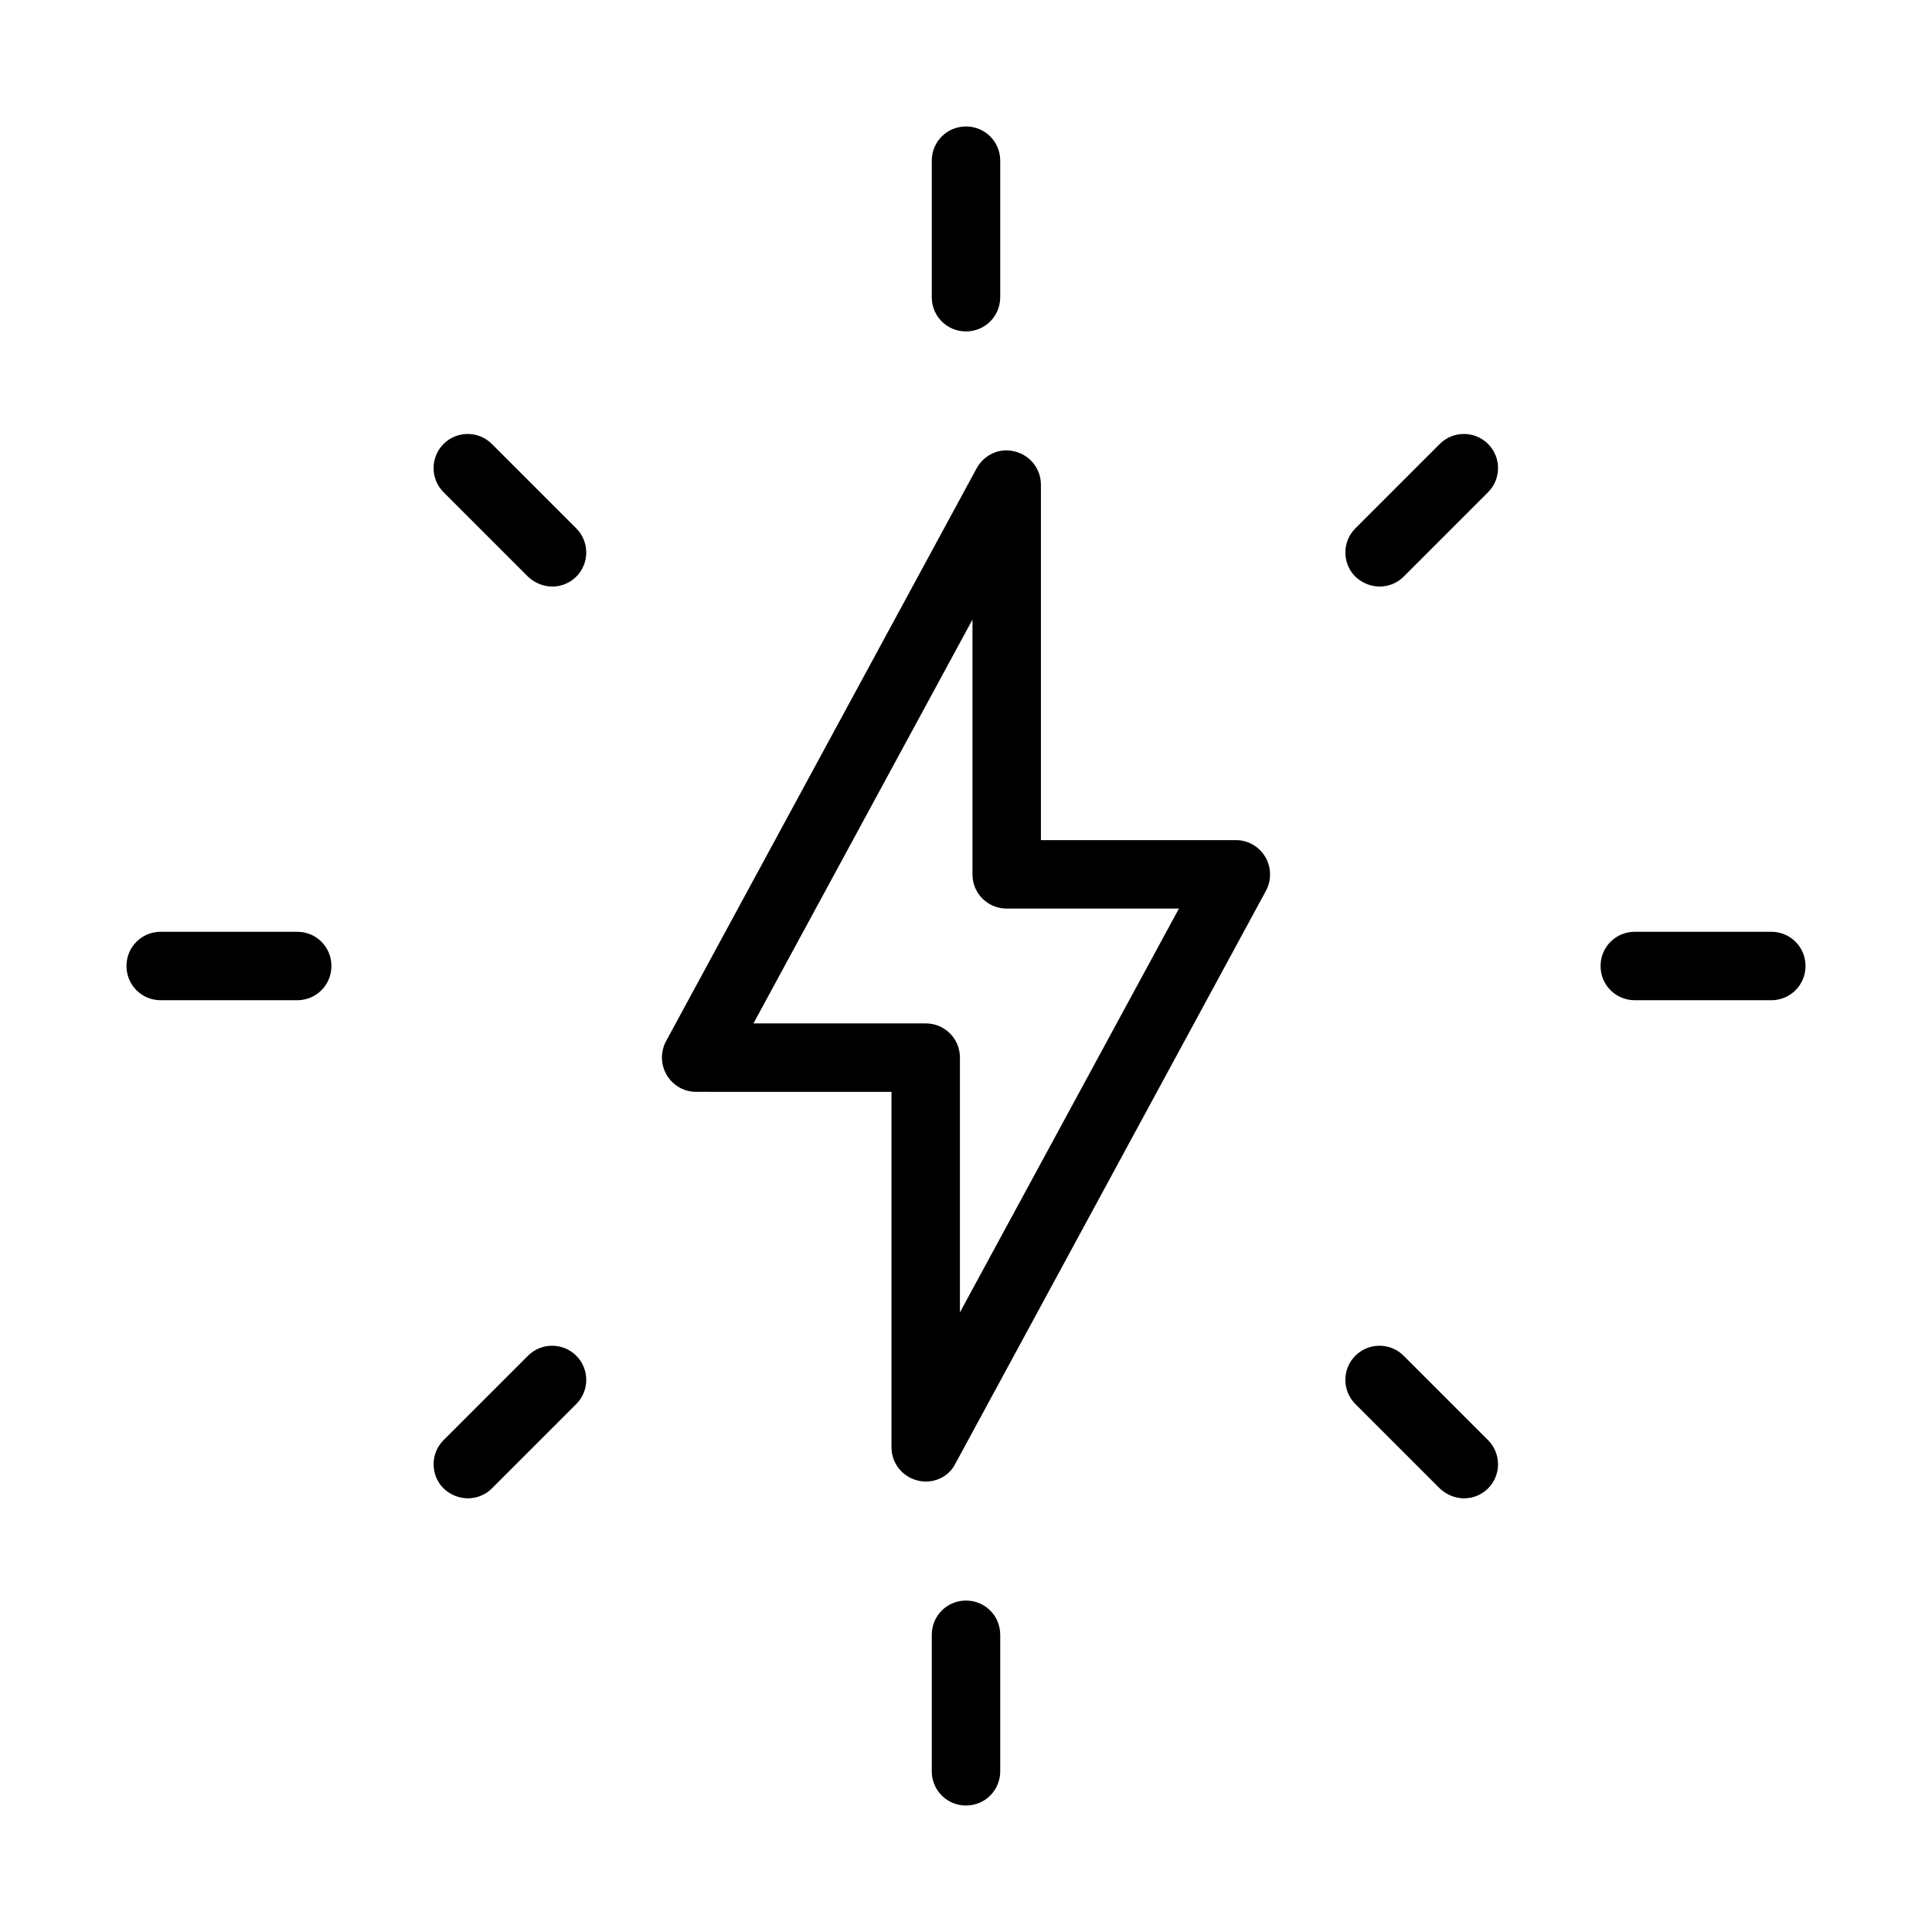 <?xml version="1.0" encoding="UTF-8"?>
<!-- Uploaded to: SVG Repo, www.svgrepo.com, Generator: SVG Repo Mixer Tools -->
<svg fill="#000000" width="800px" height="800px" version="1.1" viewBox="144 144 512 512" xmlns="http://www.w3.org/2000/svg">
 <g>
  <path d="m389.32 536.63c-0.707 0-1.512-0.102-2.215-0.301-4.031-1.008-6.852-4.637-6.852-8.766v-94.211l-51.793-0.004c-3.223 0-6.144-1.715-7.758-4.434s-1.715-6.144-0.203-8.969l82.324-151.85c2.016-3.629 6.144-5.543 10.176-4.434 4.031 1.008 6.852 4.637 6.852 8.766v94.211h51.691c3.223 0 6.144 1.715 7.758 4.434s1.715 6.144 0.203 8.969l-82.324 151.85c-1.512 3.023-4.633 4.738-7.859 4.738zm-45.645-121.42h45.645c5.039 0 9.07 4.031 9.07 9.07v67.512l58.039-107.01h-45.645c-5.039 0-9.07-4.031-9.07-9.07v-67.512z"/>
  <path d="m400 231.83c-5.039 0-9.07-4.031-9.07-9.07v-36.172c0-5.039 4.031-9.07 9.07-9.07s9.07 4.031 9.07 9.07v36.172c-0.004 5.039-4.035 9.07-9.07 9.07z"/>
  <path d="m400 622.48c-5.039 0-9.07-4.031-9.07-9.07v-36.172c0-5.039 4.031-9.07 9.07-9.07s9.07 4.031 9.07 9.07v36.172c-0.004 5.039-4.035 9.07-9.07 9.07z"/>
  <path d="m613.41 409.07h-36.172c-5.039 0-9.07-4.031-9.07-9.07 0-5.039 4.031-9.07 9.07-9.07h36.172c5.039 0 9.07 4.031 9.07 9.07-0.004 5.039-4.035 9.07-9.07 9.07z"/>
  <path d="m222.76 409.07h-36.172c-5.039 0-9.07-4.031-9.07-9.07 0-5.039 4.031-9.07 9.07-9.07h36.172c5.039 0 9.07 4.031 9.07 9.07 0 5.039-4.031 9.07-9.07 9.07z"/>
  <path d="m509.63 299.44c-2.316 0-4.637-0.906-6.449-2.621-3.527-3.527-3.527-9.27 0-12.797l22.371-22.371c3.527-3.527 9.27-3.527 12.797 0 3.527 3.527 3.527 9.27 0 12.797l-22.371 22.371c-1.715 1.715-4.031 2.621-6.348 2.621z"/>
  <path d="m268 541.07c-2.316 0-4.637-0.906-6.449-2.621-3.527-3.527-3.527-9.27 0-12.797l22.371-22.371c3.527-3.527 9.27-3.527 12.797 0s3.527 9.27 0 12.797l-22.371 22.371c-1.711 1.715-4.031 2.621-6.348 2.621z"/>
  <path d="m532 541.07c-2.316 0-4.637-0.906-6.449-2.621l-22.371-22.371c-3.527-3.527-3.527-9.27 0-12.797 3.527-3.527 9.27-3.527 12.797 0l22.371 22.371c3.527 3.527 3.527 9.27 0 12.797-1.711 1.715-4.031 2.621-6.348 2.621z"/>
  <path d="m290.37 299.44c-2.316 0-4.637-0.906-6.449-2.621l-22.371-22.371c-3.527-3.527-3.527-9.27 0-12.797 3.527-3.527 9.27-3.527 12.797 0l22.371 22.371c3.527 3.527 3.527 9.27 0 12.797-1.715 1.715-4.031 2.621-6.348 2.621z"/>
 </g>
</svg>